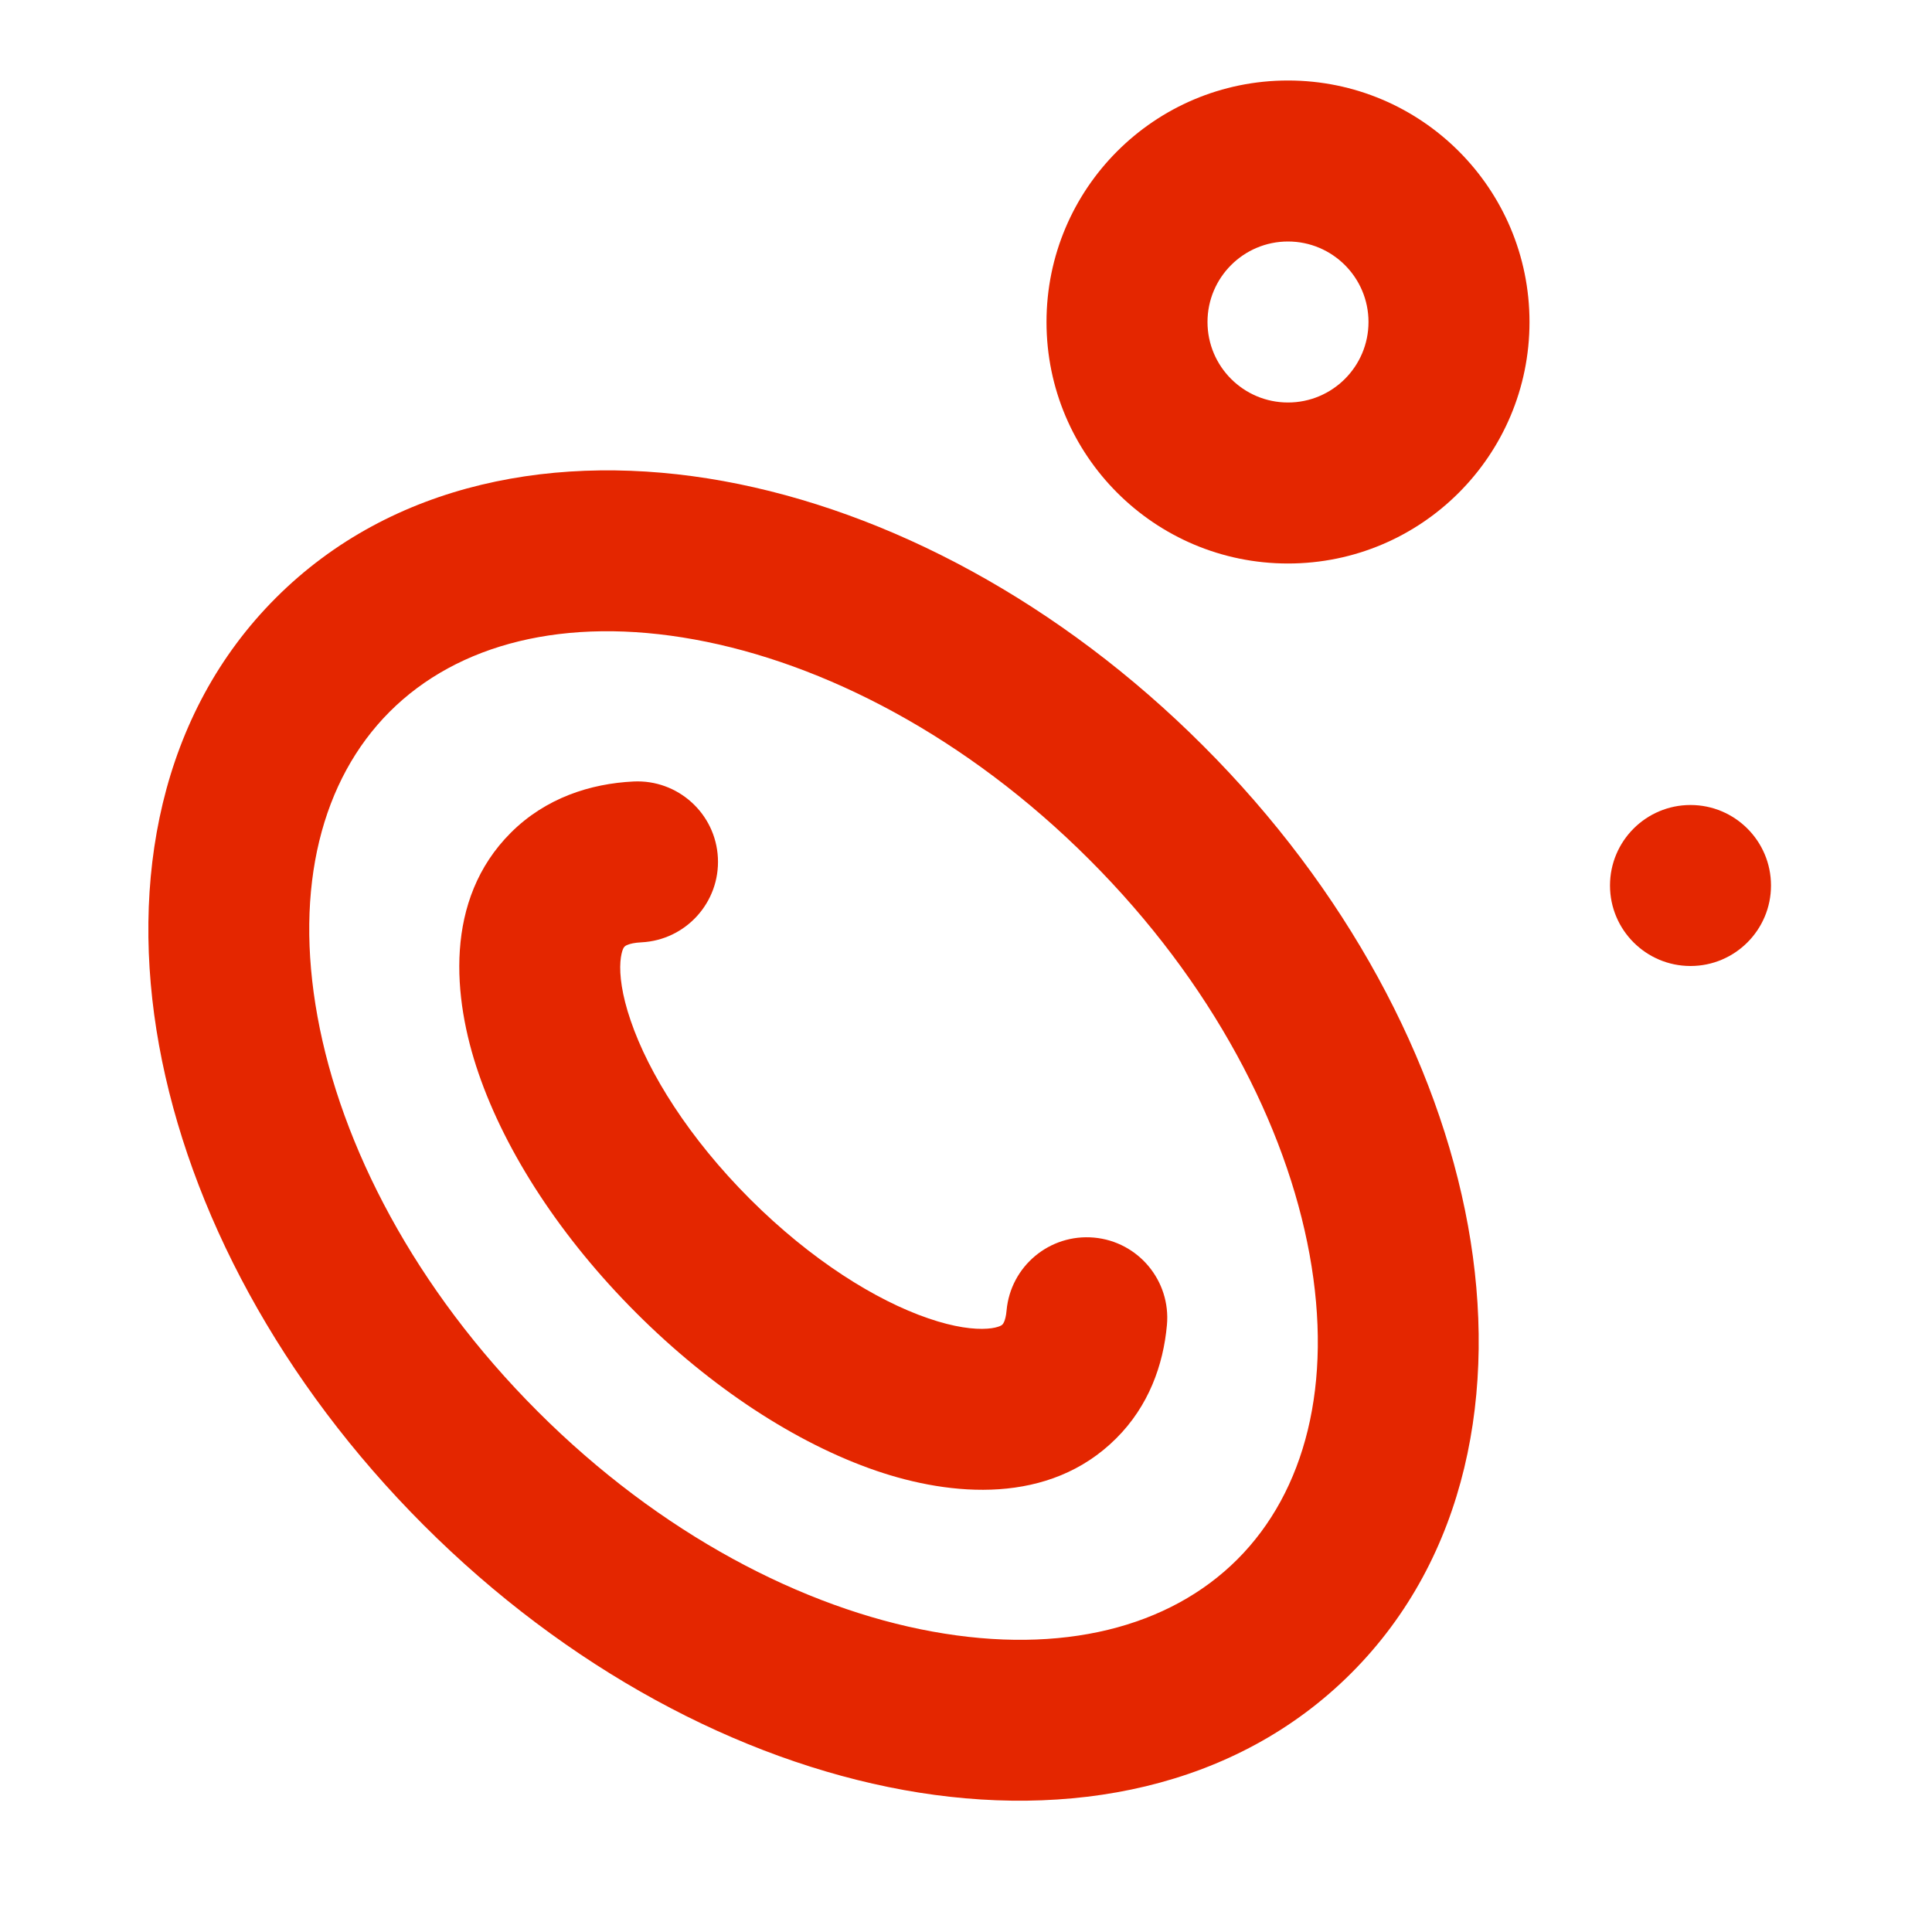 <svg width="24" height="24" viewBox="0 0 24 24" fill="none" xmlns="http://www.w3.org/2000/svg">
<path fill-rule="evenodd" clip-rule="evenodd" d="M13 4C13 2.343 14.343 1 16 1C17.657 1 19 2.343 19 4C19 5.657 17.657 7 16 7C14.343 7 13 5.657 13 4ZM16 3C15.448 3 15 3.448 15 4C15 4.552 15.448 5 16 5C16.552 5 17 4.552 17 4C17 3.448 16.552 3 16 3Z" fill="#E42600"/>
<path d="M9.317 14.895C8.558 14.136 8.057 13.331 7.835 12.68C7.723 12.355 7.695 12.109 7.707 11.947C7.713 11.87 7.727 11.821 7.737 11.795C7.747 11.771 7.755 11.762 7.759 11.759C7.762 11.755 7.772 11.746 7.799 11.736C7.828 11.724 7.882 11.71 7.968 11.706C8.52 11.678 8.945 11.209 8.918 10.657C8.891 10.106 8.421 9.681 7.87 9.708C7.335 9.734 6.778 9.912 6.345 10.345C5.512 11.178 5.625 12.401 5.943 13.328C6.284 14.325 6.976 15.382 7.903 16.309C8.83 17.236 9.887 17.928 10.884 18.27C11.811 18.587 13.034 18.7 13.867 17.867C14.268 17.467 14.451 16.959 14.496 16.46C14.546 15.91 14.14 15.424 13.591 15.374C13.04 15.324 12.554 15.729 12.504 16.279C12.498 16.351 12.484 16.395 12.474 16.419C12.464 16.441 12.457 16.45 12.453 16.453C12.45 16.457 12.441 16.465 12.417 16.475C12.391 16.485 12.343 16.5 12.265 16.505C12.103 16.517 11.857 16.489 11.532 16.377C10.882 16.155 10.077 15.654 9.317 14.895Z" fill="#E42600"/>
<path fill-rule="evenodd" clip-rule="evenodd" d="M3.427 7.427C1.988 8.866 1.604 10.937 1.976 12.986C2.349 15.039 3.49 17.173 5.265 18.948C7.039 20.722 9.174 21.863 11.226 22.236C13.275 22.608 15.346 22.224 16.785 20.785C18.224 19.346 18.608 17.275 18.236 15.226C17.863 13.174 16.722 11.039 14.947 9.265C13.173 7.49 11.039 6.349 8.986 5.976C6.937 5.604 4.866 5.988 3.427 7.427ZM6.679 17.533C5.155 16.01 4.236 14.233 3.944 12.628C3.651 11.018 3.997 9.685 4.841 8.841C5.685 7.997 7.018 7.651 8.628 7.944C10.233 8.236 12.01 9.155 13.533 10.679C15.057 12.202 15.976 13.979 16.268 15.584C16.561 17.194 16.215 18.527 15.371 19.371C14.527 20.215 13.194 20.561 11.584 20.268C9.979 19.977 8.202 19.057 6.679 17.533Z" fill="#E42600"/>
<path d="M21 12C21.552 12 22 11.552 22 11C22 10.448 21.552 10 21 10C20.448 10 20 10.448 20 11C20 11.552 20.448 12 21 12Z" fill="#E42600"/>
</svg>
